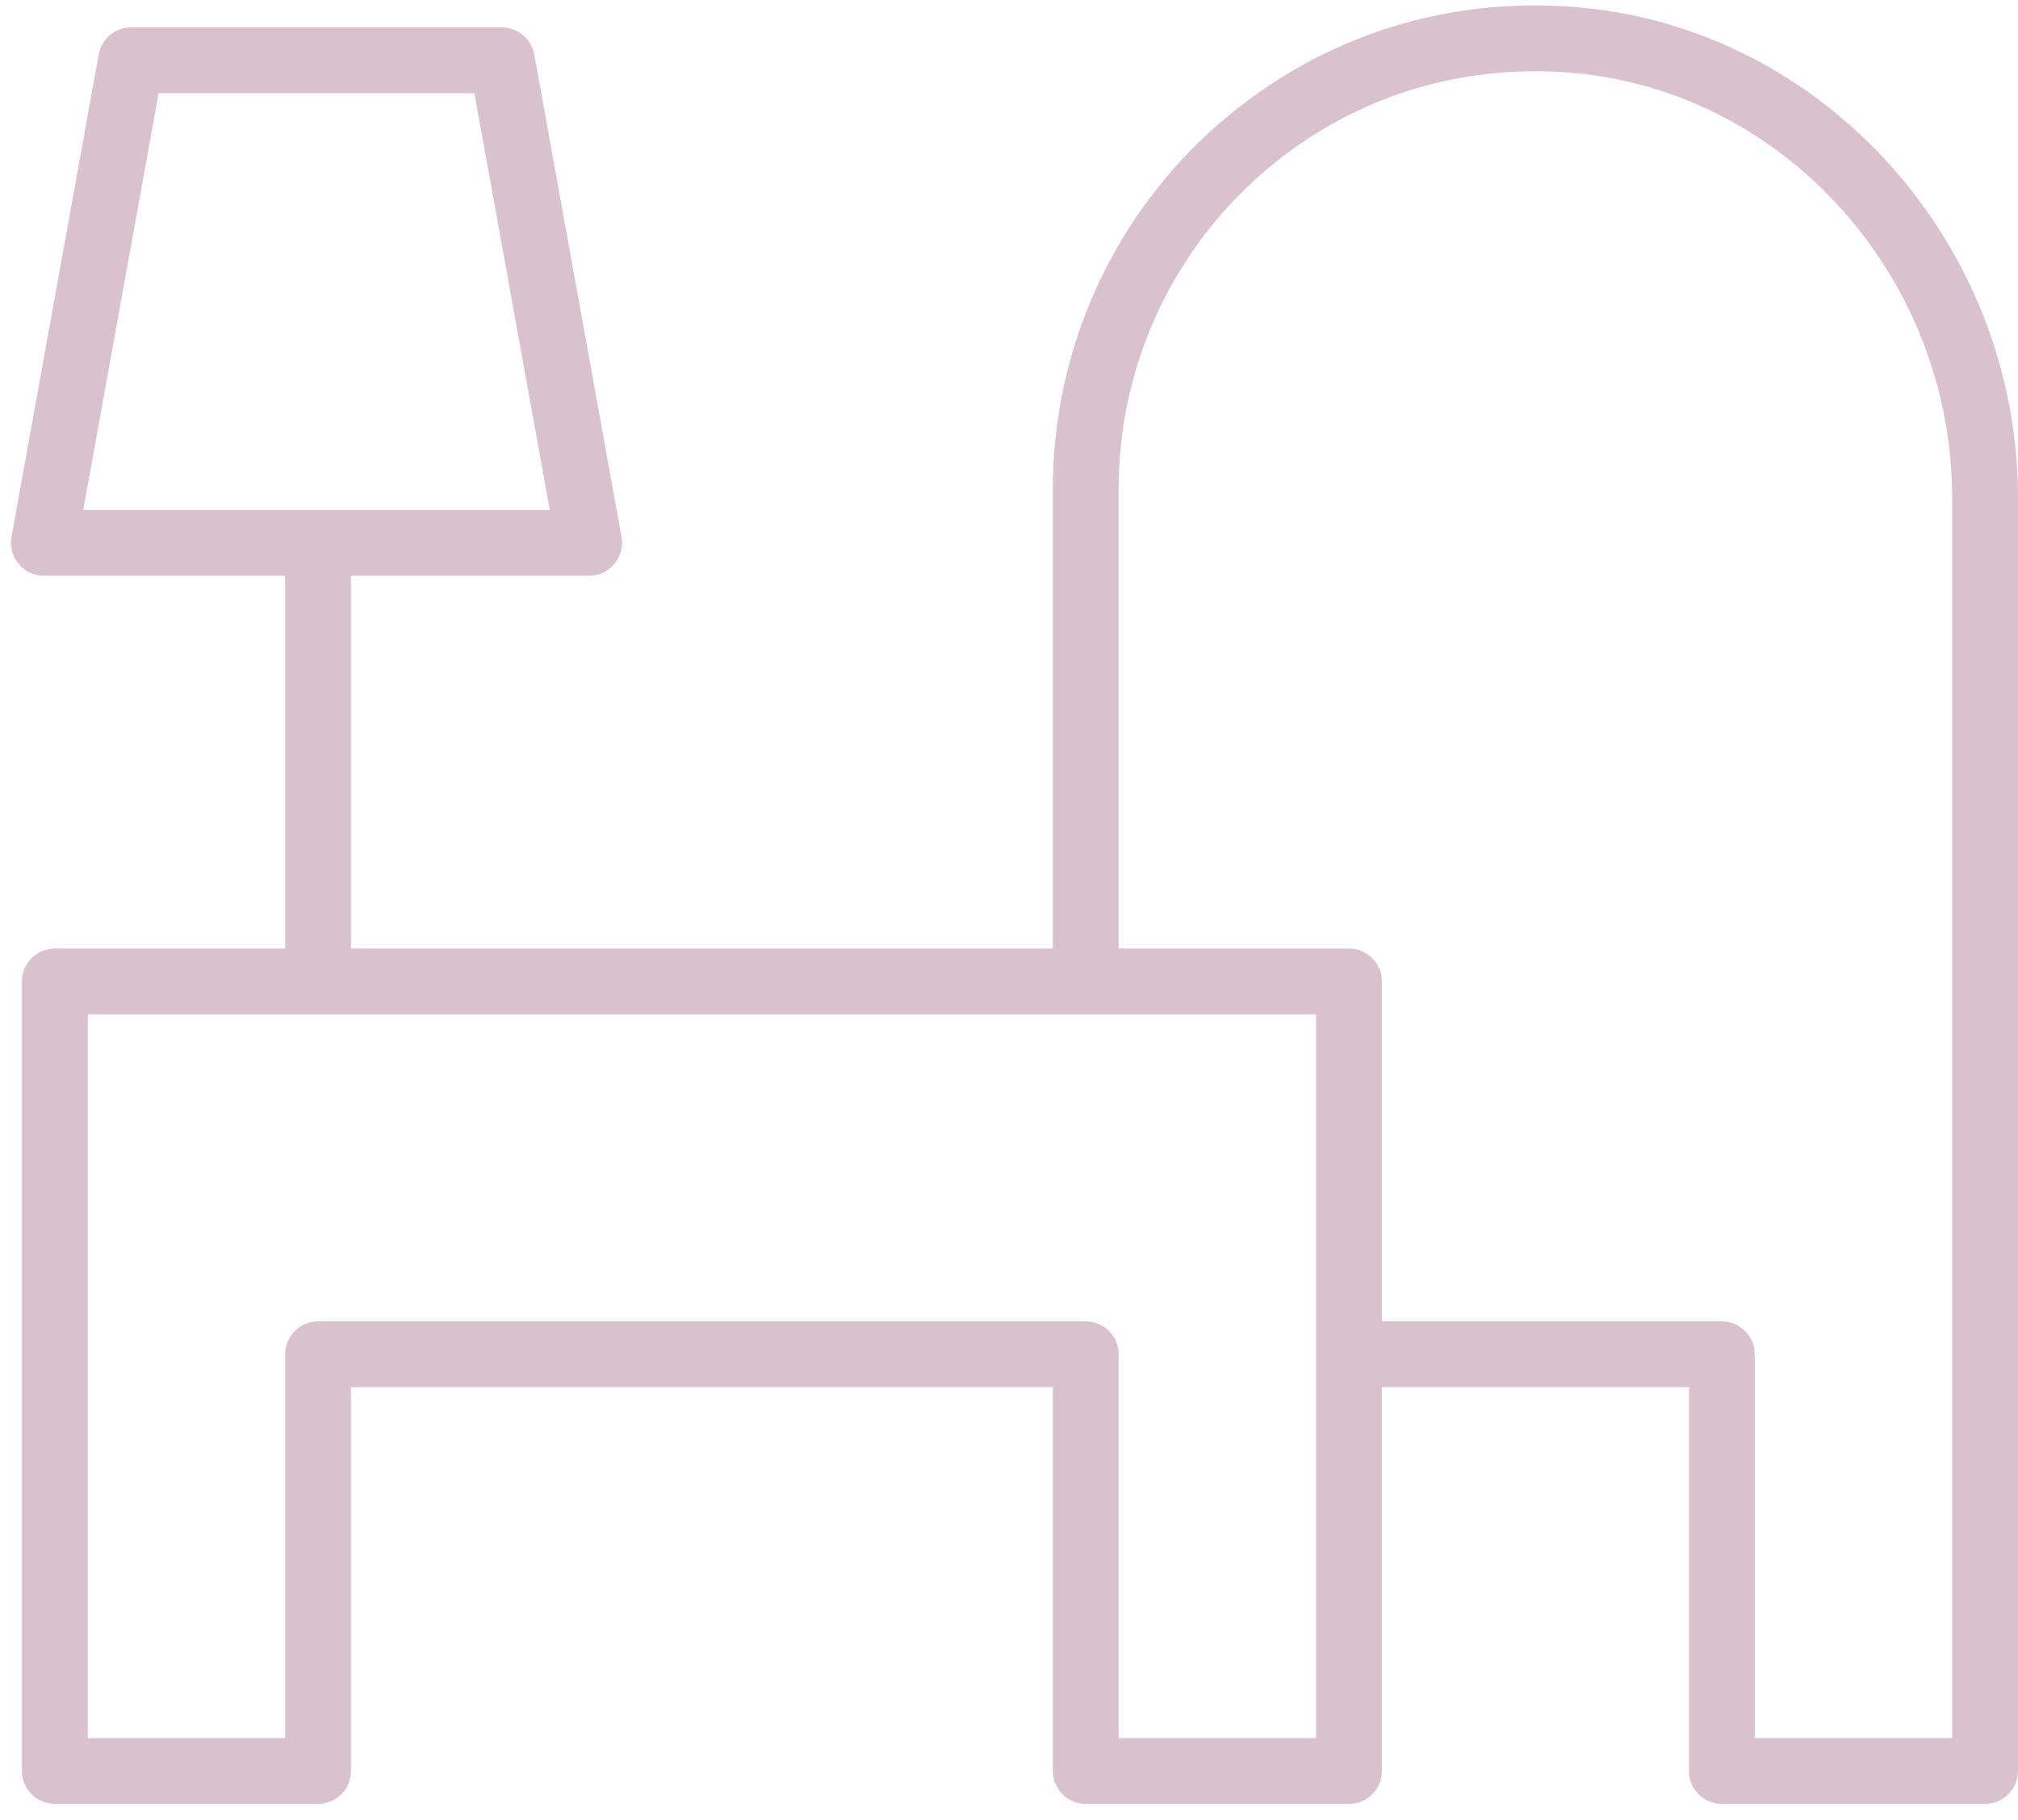 <?xml version="1.0" encoding="UTF-8"?> <svg xmlns="http://www.w3.org/2000/svg" width="92" height="83" viewBox="0 0 92 83" fill="none"> <path d="M71.994 0.338C65.737 -0.218 59.752 1.803 55.147 6.02C50.605 10.179 48 16.095 48 22.25V43.25H16V26.25H26.859C27.303 26.25 27.725 26.053 28.01 25.712C28.295 25.371 28.414 24.92 28.335 24.483L24.357 2.483C24.228 1.769 23.607 1.25 22.881 1.25H5.977C5.251 1.25 4.63 1.769 4.501 2.483L0.524 24.483C0.445 24.92 0.564 25.37 0.849 25.712C1.134 26.053 1.556 26.25 2 26.25H13V43.25H2.5C1.671 43.25 1 43.922 1 44.75V80.75C1 81.578 1.671 82.25 2.5 82.25H14.5C15.329 82.25 16 81.578 16 80.75V63.25H48V80.75C48 81.578 48.672 82.25 49.5 82.25H61.5C62.328 82.25 63 81.578 63 80.75V63.25H77V80.75C77 81.578 77.672 82.25 78.5 82.25H90.5C91.328 82.25 92 81.578 92 80.75V22.713C92 11.156 83.212 1.328 71.994 0.338ZM3.795 23.25L7.23 4.25H21.628L25.064 23.25H3.795ZM60 79.25H51V61.75C51 60.922 50.328 60.25 49.5 60.25H14.5C13.671 60.25 13 60.922 13 61.75V79.25H4V46.25H60V79.25ZM89 79.25H80V61.75C80 60.922 79.328 60.25 78.5 60.25H63V44.75C63 43.922 62.328 43.25 61.5 43.25H51V22.25C51 16.934 53.25 11.825 57.173 8.233C61.151 4.591 66.321 2.85 71.731 3.327C81.414 4.181 89 12.696 89 22.713V79.25Z" fill="#D9C1CE"></path> </svg> 
